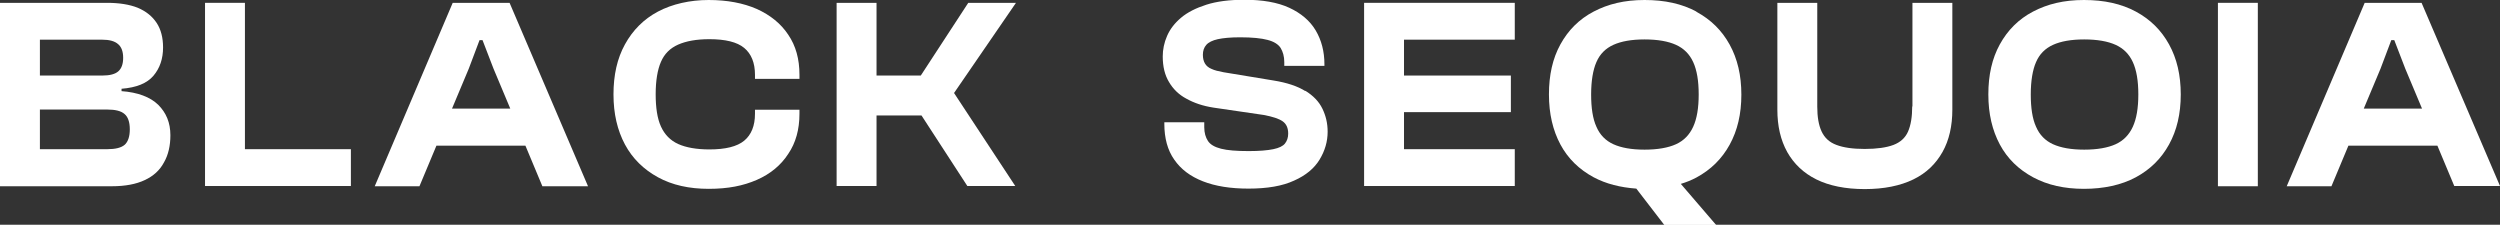 <svg xmlns="http://www.w3.org/2000/svg" width="178" height="16" viewBox="0 0 178 16" fill="none"><rect x="0" y="0" width="178" height="16" fill="#333333" stroke="none"/><g clip-path="url(#clip0_421_3)"><path d="M8.654 6.488V6.32C9.716 6.236 10.467 5.933 10.924 5.395C11.381 4.858 11.61 4.185 11.61 3.379C11.61 2.69 11.463 2.101 11.153 1.631C10.842 1.16 10.401 0.807 9.814 0.555C9.226 0.32 8.491 0.202 7.626 0.202H0V13.261H7.968C8.916 13.261 9.699 13.11 10.303 12.824C10.924 12.538 11.381 12.118 11.675 11.563C11.985 11.026 12.132 10.37 12.132 9.631C12.132 8.74 11.838 8.034 11.267 7.463C10.695 6.908 9.814 6.572 8.638 6.488H8.654ZM2.841 2.824H7.25C7.789 2.824 8.164 2.925 8.409 3.143C8.654 3.345 8.769 3.681 8.769 4.118C8.769 4.555 8.654 4.874 8.426 5.076C8.197 5.278 7.821 5.379 7.283 5.379H2.841V2.824ZM8.883 10.303C8.638 10.521 8.213 10.622 7.642 10.622H2.841V7.799H7.626C8.213 7.799 8.622 7.9 8.867 8.118C9.111 8.32 9.242 8.69 9.242 9.211C9.242 9.732 9.111 10.101 8.867 10.32L8.883 10.303Z" fill="white"></path><path d="M17.439 0.202H14.598V13.244H15.382H17.439H24.983V10.622H17.439V0.202Z" fill="white"></path><path d="M32.233 0.202L26.681 13.261H29.865L31.074 10.37H37.409L38.617 13.261H41.867L36.282 0.202H32.233ZM32.184 7.732L33.376 4.891L34.143 2.858H34.356L35.139 4.891L36.331 7.732H32.2H32.184Z" fill="white"></path><path d="M53.885 0.639C52.922 0.218 51.779 0 50.456 0C49.133 0 47.86 0.286 46.847 0.824C45.835 1.361 45.051 2.151 44.496 3.16C43.941 4.168 43.68 5.345 43.68 6.723C43.68 8.101 43.957 9.277 44.496 10.286C45.035 11.294 45.835 12.067 46.847 12.622C47.86 13.177 49.068 13.445 50.456 13.445C51.844 13.445 52.922 13.227 53.885 12.807C54.849 12.387 55.6 11.765 56.122 10.958C56.661 10.168 56.922 9.21 56.922 8.101V7.815H53.755V8.101C53.755 8.958 53.493 9.597 52.987 10.017C52.481 10.437 51.648 10.639 50.505 10.639C49.591 10.639 48.84 10.504 48.284 10.252C47.729 10 47.321 9.58 47.06 9.008C46.798 8.437 46.684 7.664 46.684 6.706C46.684 5.748 46.815 4.958 47.06 4.403C47.305 3.832 47.713 3.429 48.284 3.176C48.856 2.924 49.591 2.79 50.505 2.79C51.648 2.79 52.481 2.992 52.987 3.412C53.493 3.832 53.755 4.471 53.755 5.328V5.613H56.922V5.328C56.922 4.202 56.661 3.26 56.122 2.471C55.6 1.681 54.849 1.076 53.885 0.639Z" fill="white"></path><path d="M68.94 0.202L65.56 5.379H62.409V0.202H59.567V13.244H62.409V8.219H65.609L68.875 13.244H72.287L67.928 6.622L72.337 0.202H68.94Z" fill="white"></path><path d="M92.944 6.488C92.388 6.135 91.621 5.883 90.674 5.731L87.114 5.143C86.755 5.076 86.477 5.009 86.265 4.908C86.053 4.824 85.89 4.689 85.792 4.521C85.694 4.353 85.645 4.151 85.645 3.899C85.645 3.614 85.726 3.378 85.89 3.193C86.053 3.009 86.331 2.874 86.706 2.79C87.098 2.706 87.62 2.656 88.306 2.656C89.155 2.656 89.808 2.723 90.249 2.841C90.707 2.958 91.017 3.16 91.18 3.412C91.343 3.681 91.441 4.017 91.441 4.42V4.689H94.299V4.572C94.299 3.664 94.087 2.857 93.678 2.168C93.27 1.479 92.633 0.941 91.801 0.555C90.968 0.168 89.89 -0.017 88.6 -0.017C87.522 -0.017 86.624 0.101 85.89 0.336C85.155 0.572 84.551 0.874 84.093 1.261C83.636 1.647 83.31 2.067 83.097 2.555C82.885 3.042 82.787 3.53 82.787 4.017C82.787 4.74 82.934 5.345 83.228 5.832C83.522 6.336 83.93 6.74 84.469 7.025C85.008 7.328 85.645 7.546 86.412 7.664L89.972 8.185C90.609 8.303 91.066 8.454 91.327 8.639C91.588 8.824 91.719 9.109 91.719 9.513C91.719 9.799 91.637 10.034 91.49 10.219C91.343 10.404 91.066 10.538 90.658 10.622C90.249 10.706 89.678 10.757 88.91 10.757C88.045 10.757 87.392 10.706 86.935 10.588C86.477 10.471 86.167 10.286 86.004 10.034C85.841 9.782 85.743 9.462 85.743 9.059V8.706H82.901V8.824C82.901 9.832 83.13 10.689 83.603 11.361C84.077 12.051 84.747 12.555 85.645 12.908C86.543 13.261 87.62 13.429 88.894 13.429C90.233 13.429 91.311 13.244 92.144 12.857C92.976 12.488 93.58 11.983 93.956 11.361C94.332 10.74 94.528 10.084 94.528 9.378C94.528 8.773 94.397 8.236 94.152 7.731C93.907 7.227 93.499 6.807 92.927 6.454L92.944 6.488Z" fill="white"></path><path d="M97.907 0.202H97.124V13.244H97.907H99.965H107.852V10.622H99.965V7.984H107.574V5.379H99.965V2.824H107.852V0.202H99.965H97.907Z" fill="white"></path><path d="M120.784 0.824C119.755 0.269 118.531 0 117.094 0C115.657 0 114.497 0.286 113.469 0.824C112.44 1.361 111.656 2.151 111.101 3.16C110.546 4.168 110.285 5.345 110.285 6.723C110.285 8.101 110.562 9.277 111.101 10.286C111.64 11.294 112.44 12.067 113.469 12.622C114.351 13.092 115.363 13.345 116.506 13.429L118.498 16.017H122.188L119.674 13.092C120.066 12.975 120.441 12.823 120.784 12.639C121.813 12.084 122.597 11.311 123.152 10.303C123.707 9.294 123.985 8.118 123.985 6.739C123.985 5.361 123.707 4.185 123.152 3.176C122.597 2.168 121.813 1.395 120.784 0.84V0.824ZM120.555 9.025C120.294 9.597 119.886 10.017 119.331 10.269C118.776 10.521 118.025 10.655 117.094 10.655C116.163 10.655 115.428 10.521 114.873 10.269C114.318 10.017 113.91 9.597 113.665 9.025C113.403 8.454 113.289 7.681 113.289 6.723C113.289 5.765 113.42 4.975 113.665 4.42C113.91 3.849 114.318 3.445 114.873 3.193C115.428 2.941 116.163 2.807 117.094 2.807C118.025 2.807 118.776 2.941 119.331 3.193C119.886 3.445 120.294 3.849 120.555 4.42C120.817 4.992 120.947 5.748 120.947 6.723C120.947 7.697 120.817 8.454 120.555 9.025Z" fill="white"></path><path d="M136.149 7.58C136.149 8.32 136.051 8.908 135.855 9.362C135.659 9.816 135.3 10.135 134.81 10.32C134.32 10.505 133.635 10.605 132.769 10.605C131.904 10.605 131.251 10.505 130.761 10.32C130.254 10.135 129.912 9.816 129.699 9.362C129.487 8.908 129.389 8.32 129.389 7.58V0.202H126.548V7.799C126.548 8.975 126.776 9.967 127.25 10.824C127.724 11.664 128.409 12.32 129.324 12.774C130.238 13.227 131.397 13.463 132.769 13.463C134.141 13.463 135.3 13.227 136.231 12.774C137.162 12.32 137.831 11.664 138.305 10.824C138.778 9.984 139.007 8.975 139.007 7.799V0.202H136.166V7.58H136.149Z" fill="white"></path><path d="M152.07 0.824C151.041 0.269 149.816 0 148.379 0C146.942 0 145.783 0.286 144.754 0.824C143.726 1.361 142.942 2.151 142.387 3.16C141.832 4.168 141.57 5.345 141.57 6.723C141.57 8.101 141.848 9.277 142.387 10.286C142.926 11.294 143.726 12.067 144.754 12.622C145.783 13.177 146.991 13.445 148.379 13.445C149.767 13.445 151.041 13.177 152.07 12.622C153.098 12.067 153.882 11.294 154.437 10.286C154.993 9.277 155.27 8.101 155.27 6.723C155.27 5.345 154.993 4.168 154.437 3.16C153.882 2.151 153.098 1.378 152.07 0.824ZM151.857 9.025C151.596 9.597 151.188 10.017 150.633 10.269C150.078 10.521 149.326 10.655 148.396 10.655C147.465 10.655 146.73 10.521 146.175 10.269C145.62 10.017 145.212 9.597 144.967 9.025C144.705 8.454 144.591 7.681 144.591 6.723C144.591 5.765 144.722 4.975 144.967 4.42C145.212 3.849 145.62 3.445 146.175 3.193C146.73 2.941 147.465 2.807 148.396 2.807C149.326 2.807 150.078 2.941 150.633 3.193C151.188 3.445 151.596 3.849 151.857 4.42C152.119 4.992 152.249 5.748 152.249 6.723C152.249 7.697 152.119 8.454 151.857 9.025Z" fill="white"></path><path d="M160.757 0.202H157.916V13.261H160.757V0.202Z" fill="white"></path><path d="M174.751 13.244H178L172.416 0.202H168.366L162.814 13.261H165.999L167.207 10.37H173.542L174.751 13.261V13.244ZM168.301 7.732L169.493 4.891L170.26 2.858H170.473L171.256 4.891L172.448 7.732H168.317H168.301Z" fill="white"></path></g><defs><clipPath id="clip0_421_3"><rect width="178" height="16" fill="white"></rect></clipPath></defs></svg>